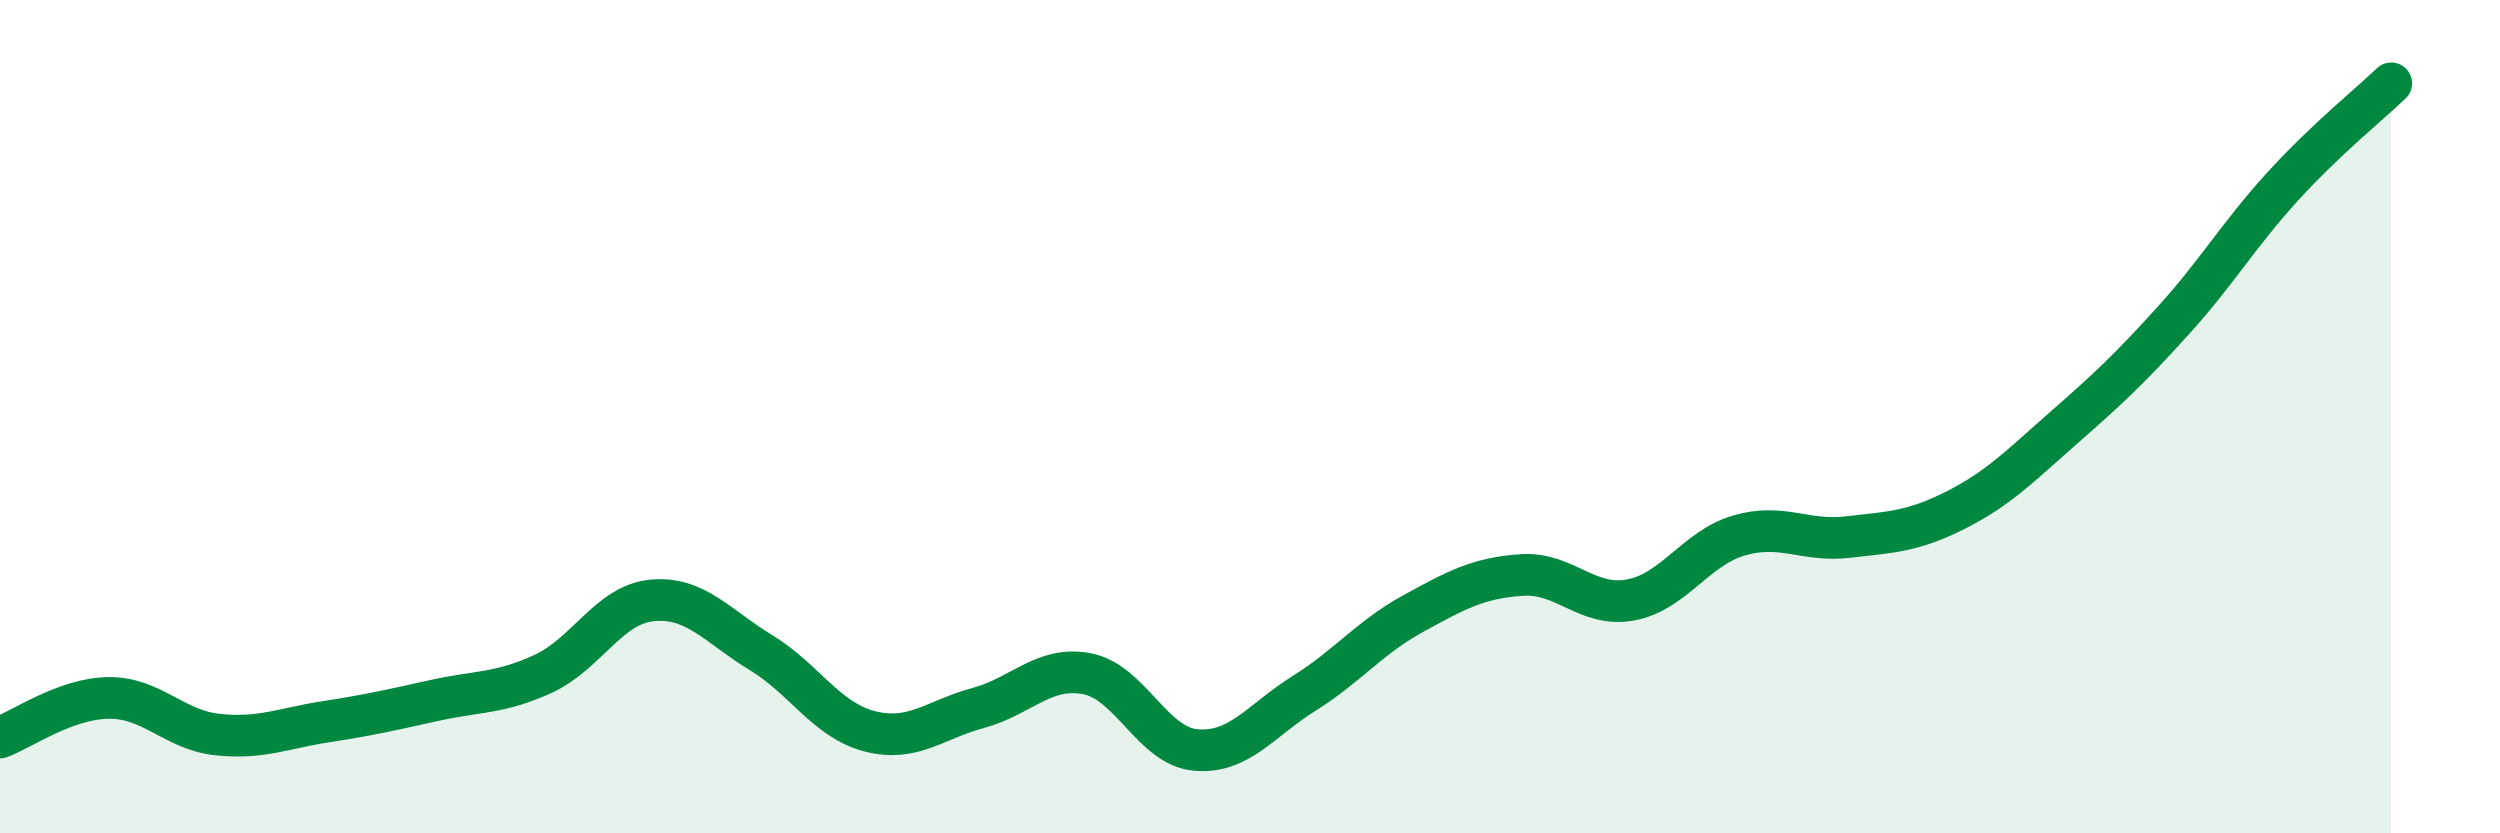 
    <svg width="60" height="20" viewBox="0 0 60 20" xmlns="http://www.w3.org/2000/svg">
      <path
        d="M 0,17.7 C 0.52,17.51 1.57,16.76 2.61,16.75 C 3.65,16.74 4.18,17.52 5.22,17.63 C 6.26,17.74 6.79,17.48 7.83,17.32 C 8.87,17.16 9.39,17.04 10.43,16.81 C 11.47,16.58 12,16.65 13.04,16.17 C 14.08,15.69 14.61,14.51 15.65,14.41 C 16.69,14.31 17.22,15.03 18.26,15.66 C 19.3,16.29 19.83,17.28 20.87,17.55 C 21.91,17.82 22.44,17.27 23.48,16.99 C 24.52,16.71 25.05,15.97 26.09,16.17 C 27.13,16.37 27.66,17.91 28.7,18 C 29.74,18.09 30.26,17.29 31.3,16.64 C 32.34,15.99 32.87,15.3 33.91,14.73 C 34.95,14.16 35.48,13.87 36.52,13.8 C 37.56,13.73 38.09,14.59 39.13,14.4 C 40.17,14.21 40.7,13.15 41.74,12.85 C 42.78,12.55 43.31,13.01 44.35,12.89 C 45.39,12.77 45.92,12.76 46.96,12.23 C 48,11.7 48.53,11.14 49.57,10.23 C 50.61,9.32 51.13,8.83 52.17,7.68 C 53.21,6.53 53.74,5.62 54.78,4.48 C 55.82,3.34 56.87,2.5 57.39,2L57.39 20L0 20Z"
        fill="#008740"
        opacity="0.1"
        stroke-linecap="round"
        stroke-linejoin="round"
      />
      <path
        d="M 0,17.7 C 0.52,17.51 1.57,16.76 2.61,16.75 C 3.65,16.74 4.18,17.52 5.22,17.63 C 6.26,17.74 6.79,17.48 7.83,17.32 C 8.87,17.16 9.39,17.04 10.43,16.81 C 11.47,16.58 12,16.65 13.04,16.17 C 14.08,15.69 14.61,14.51 15.65,14.41 C 16.69,14.31 17.22,15.03 18.26,15.66 C 19.3,16.29 19.83,17.28 20.87,17.55 C 21.91,17.82 22.44,17.27 23.48,16.99 C 24.52,16.71 25.05,15.97 26.09,16.17 C 27.13,16.37 27.66,17.91 28.7,18 C 29.74,18.09 30.26,17.29 31.3,16.64 C 32.34,15.99 32.87,15.3 33.91,14.73 C 34.95,14.16 35.48,13.87 36.52,13.8 C 37.56,13.73 38.09,14.59 39.13,14.4 C 40.17,14.21 40.7,13.15 41.74,12.85 C 42.78,12.55 43.31,13.01 44.35,12.89 C 45.39,12.77 45.92,12.76 46.96,12.23 C 48,11.7 48.53,11.14 49.57,10.23 C 50.61,9.32 51.13,8.83 52.17,7.68 C 53.21,6.53 53.74,5.62 54.78,4.48 C 55.82,3.34 56.87,2.5 57.39,2"
        stroke="#008740"
        stroke-width="1"
        fill="none"
        stroke-linecap="round"
        stroke-linejoin="round"
      />
    </svg>
  